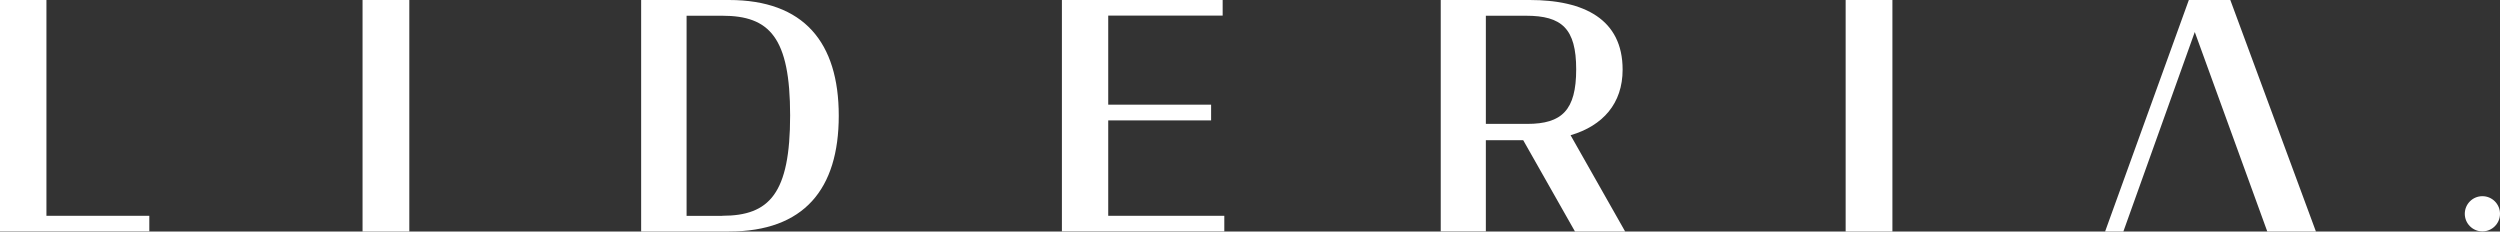 <svg xmlns="http://www.w3.org/2000/svg" id="b" viewBox="0 0 227.21 21.04"><rect x="0" y="0" width="227.21" height="21.04" fill="#333333" stroke="none"/><g id="c"><path d="M0,0h4.22v19.61h9.35v1.42H0V0Z" style="fill:#fff;"></path><path d="M32.95,0h4.25v21.04h-4.25V0Z" style="fill:#fff;"></path><path d="M58.27,0h7.98c6.81,0,9.98,3.85,9.98,10.52s-3.16,10.52-9.98,10.52h-7.98V0ZM65.65,19.61c4.28,0,6.16-2.02,6.16-9.12s-1.88-9.06-6.16-9.06h-3.25v18.19h3.25Z" style="fill:#fff;"></path><path d="M96.5,0h14.62v1.42h-10.4v8.09h9.35v1.43h-9.35v8.67h10.55v1.42h-14.76V0Z" style="fill:#fff;"></path><path d="M138.43,12.74h-3.39v8.29h-4.1V0h8.09c4.93,0,8.44,1.74,8.44,6.33,0,3.08-1.8,5.1-4.73,5.96l4.96,8.75h-4.56l-4.7-8.29ZM138.8,11.26c3.16,0,4.45-1.25,4.45-4.96s-1.31-4.87-4.56-4.87h-3.65v9.83h3.76Z" style="fill:#fff;"></path><path d="M167.74,0h4.25v21.04h-4.25V0Z" style="fill:#fff;"></path><polygon points="202.7 0 198.93 0 191.32 21.04 192.98 21.04 199.47 2.91 206.06 21.04 210.48 21.04 202.7 0" style="fill:#fff;"></polygon><circle cx="225.61" cy="19.43" r="1.6" style="fill:#fff;"></circle></g></svg>